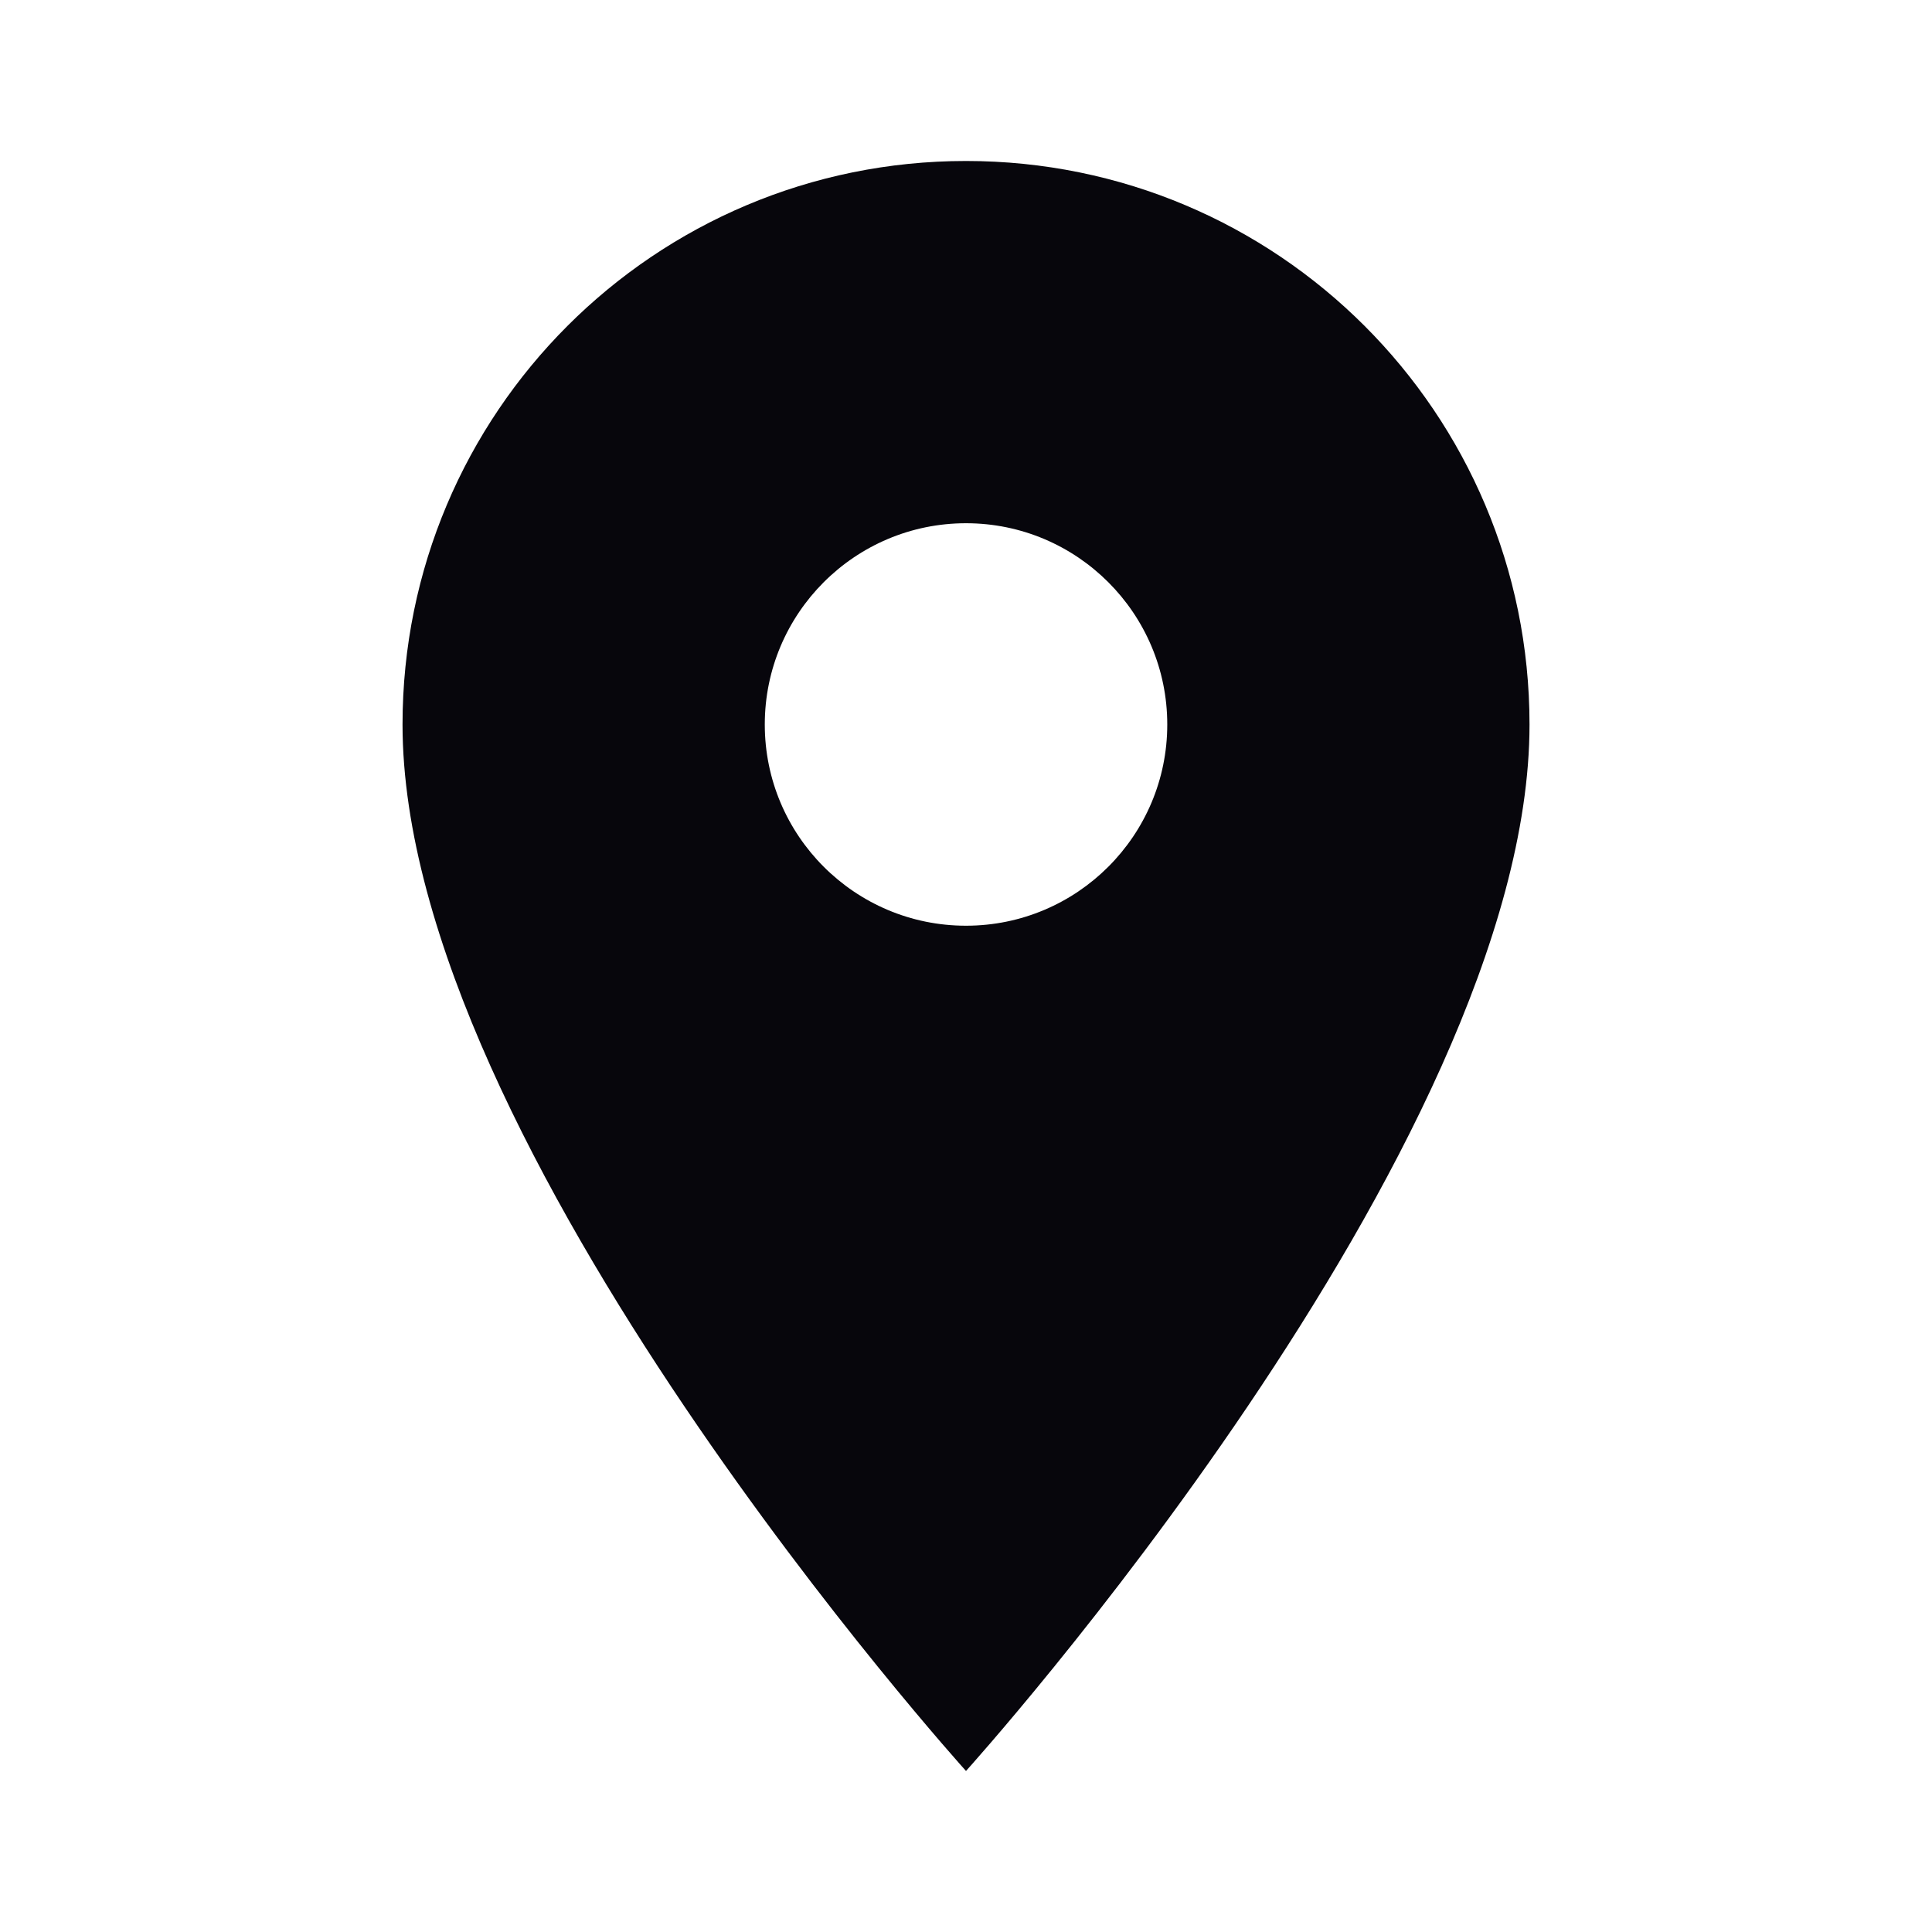 <svg width="40" height="40" viewBox="0 0 40 40" fill="none" xmlns="http://www.w3.org/2000/svg">
<g clip-path="url(#clip0_1951_15616)">
<path d="M20 3.333C13.55 3.333 8.334 8.55 8.334 15C8.334 23.75 20 36.666 20 36.666C20 36.666 31.667 23.75 31.667 15C31.667 8.55 26.45 3.333 20 3.333ZM20 19.166C17.7 19.166 15.834 17.3 15.834 15C15.834 12.7 17.7 10.833 20 10.833C22.3 10.833 24.167 12.7 24.167 15C24.167 17.3 22.3 19.166 20 19.166Z" fill="#07060C"/>
</g>
<defs>
<clipPath id="clip0_1951_15616">
<rect width="40" height="40" fill="white"/>
</clipPath>
</defs>
</svg>
